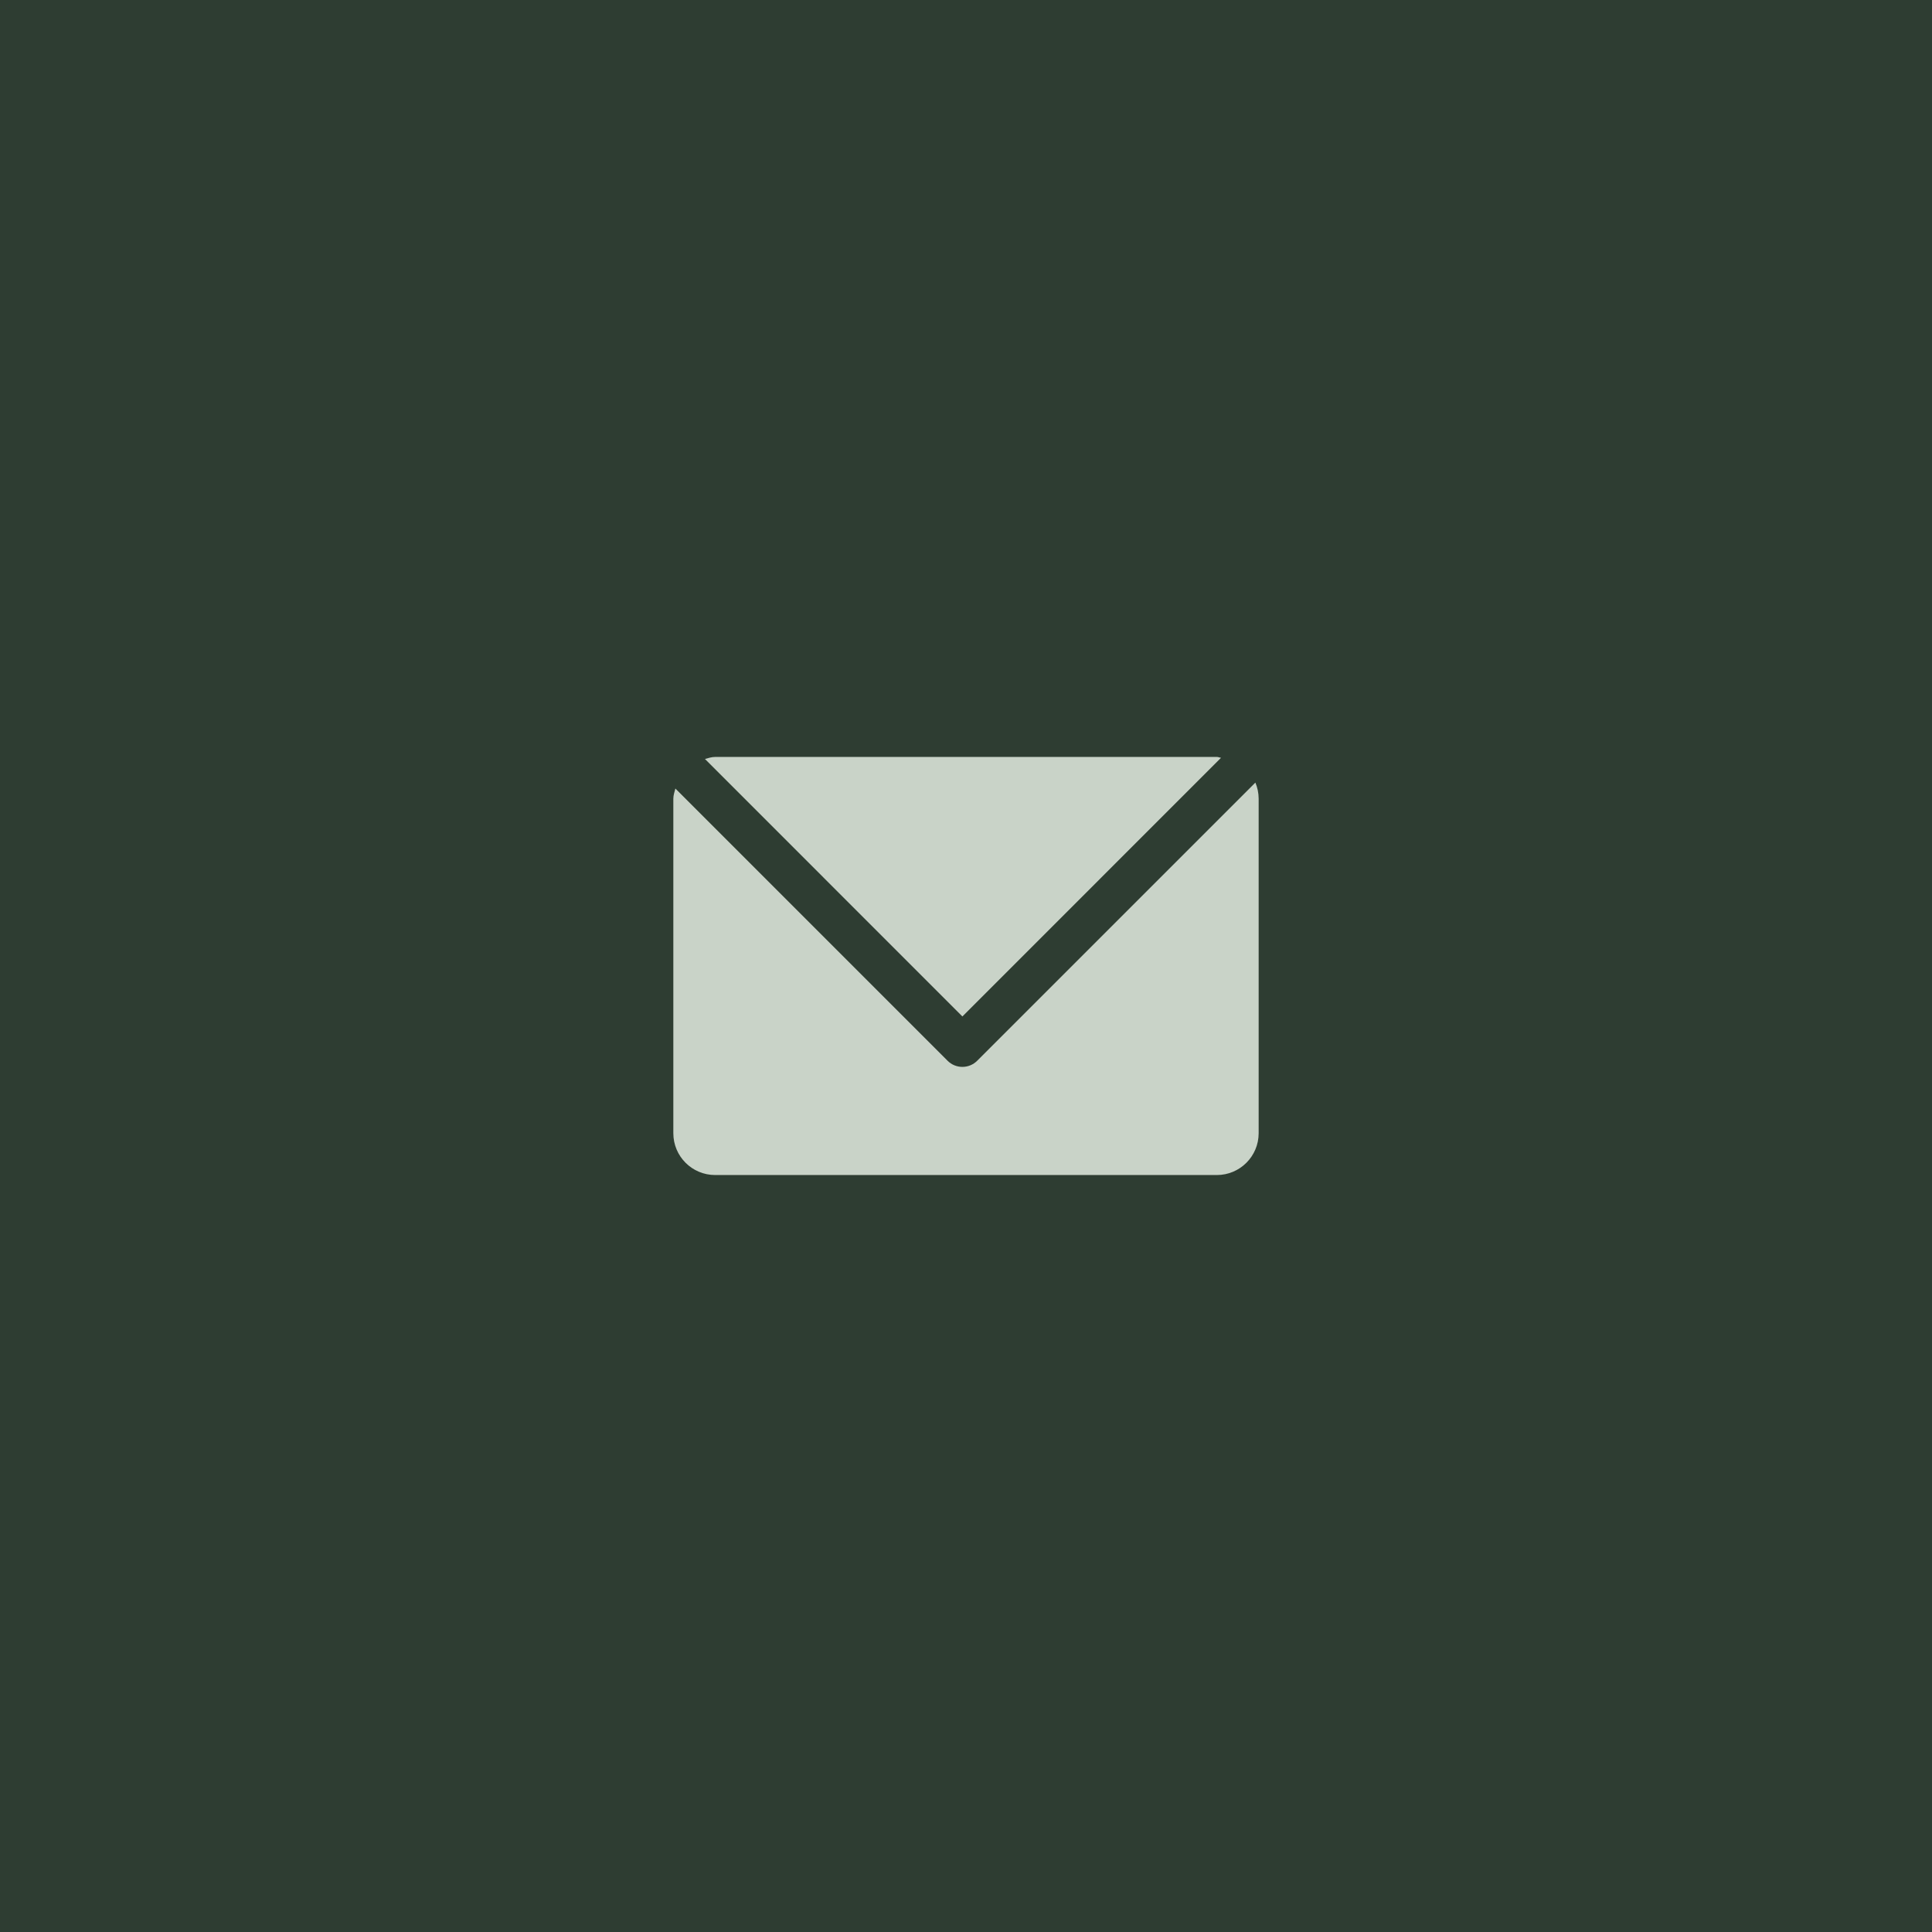 <svg xmlns="http://www.w3.org/2000/svg" xmlns:xlink="http://www.w3.org/1999/xlink" width="1024" zoomAndPan="magnify" viewBox="0 0 768 768" height="1024" preserveAspectRatio="xMidYMid meet" version="1.0"><defs><clipPath id="41934ac2b5"><path d="M 267.66 311 L 500.16 311 L 500.16 467.07 L 267.66 467.07 Z M 267.66 311 " clip-rule="nonzero"/></clipPath><clipPath id="1c881aeb60"><path d="M 280 300.57 L 486 300.57 L 486 405 L 280 405 Z M 280 300.57 " clip-rule="nonzero"/></clipPath></defs><rect x="-76.8" width="921.6" fill="#ffffff" y="-76.8" height="921.6" fill-opacity="1"/><rect x="-76.8" width="921.6" fill="#2e3d32" y="-76.8" height="921.6" fill-opacity="1"/><g clip-path="url(#41934ac2b5)"><path fill="#c9d3c8" d="M 388.434 421.68 C 386.871 423.238 384.766 424.105 382.566 424.105 C 380.352 424.105 378.246 423.238 376.688 421.68 L 268.473 313.449 C 268.145 314.785 267.66 316.062 267.66 317.512 L 267.66 450.469 C 267.66 459.656 275.098 467.094 284.285 467.094 L 483.719 467.094 C 492.871 467.094 500.336 459.656 500.336 450.469 L 500.336 317.512 C 500.336 315.227 499.852 313.051 499.031 311.09 Z M 388.434 421.68 " fill-opacity="1" fill-rule="nonzero"/></g><g clip-path="url(#1c881aeb60)"><path fill="#c9d3c8" d="M 382.566 404.059 L 485.379 301.23 C 484.801 301.168 484.305 300.895 483.719 300.895 L 284.285 300.895 C 282.836 300.895 281.562 301.363 280.227 301.703 Z M 382.566 404.059 " fill-opacity="1" fill-rule="nonzero"/></g></svg>